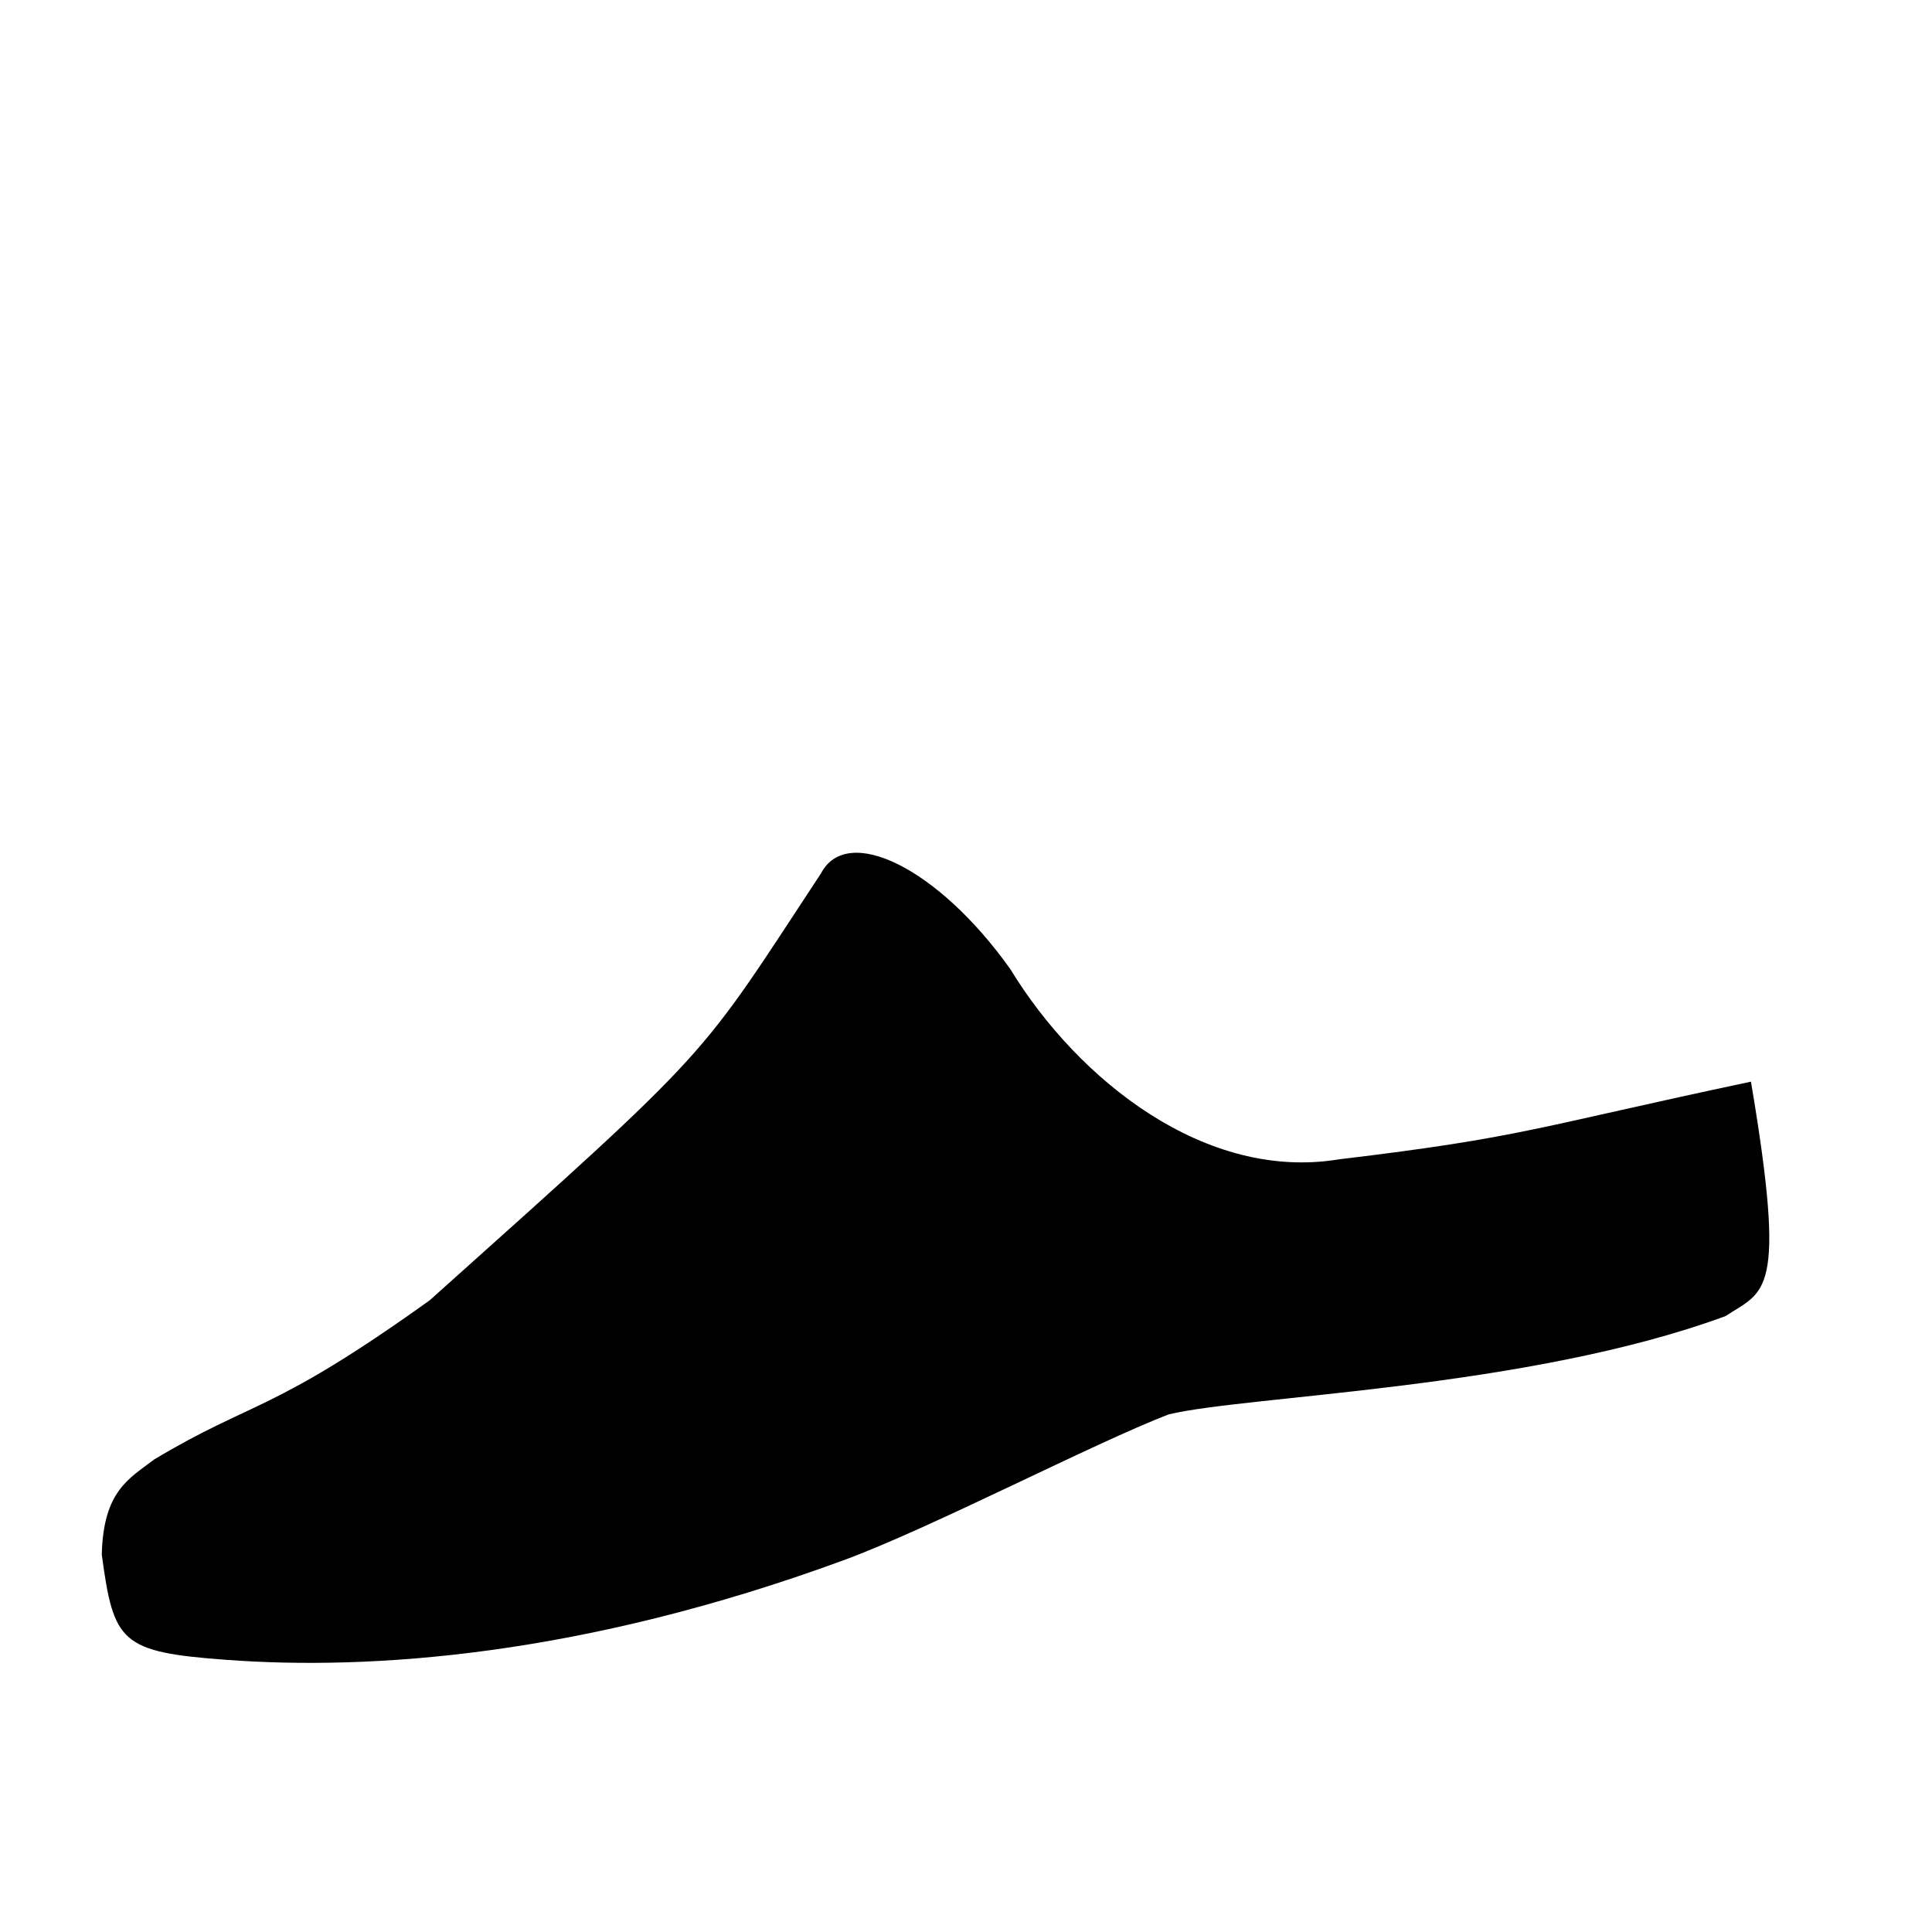 <?xml version="1.0" encoding="UTF-8"?>
<!-- Uploaded to: ICON Repo, www.iconrepo.com, Generator: ICON Repo Mixer Tools -->
<svg fill="#000000" width="800px" height="800px" version="1.1" viewBox="144 144 512 512" xmlns="http://www.w3.org/2000/svg">
 <path d="m257.88 488.59c76.414-68.438 70.535-62.77 103.7-113.15 6.934-13.227 31.078-1.465 50.176 25.402 18.055 29.598 51.855 56.27 87.125 50.387 49.121-5.875 51.641-8.395 109.14-20.574 9.652 57.09 3.617 55.273-6.723 62.121-52.504 19.336-126.58 21.02-147.57 26.047-19.734 7.566-63.191 30.23-86.242 38.684-69.496 25.488-125.45 29.195-163.48 26.371-28.098-2.074-29.887-4.594-33.035-27.895 0.414-17.004 7.34-20.152 13.855-25.191 26.656-15.957 30.855-11.973 73.051-42.199z"/>
</svg>